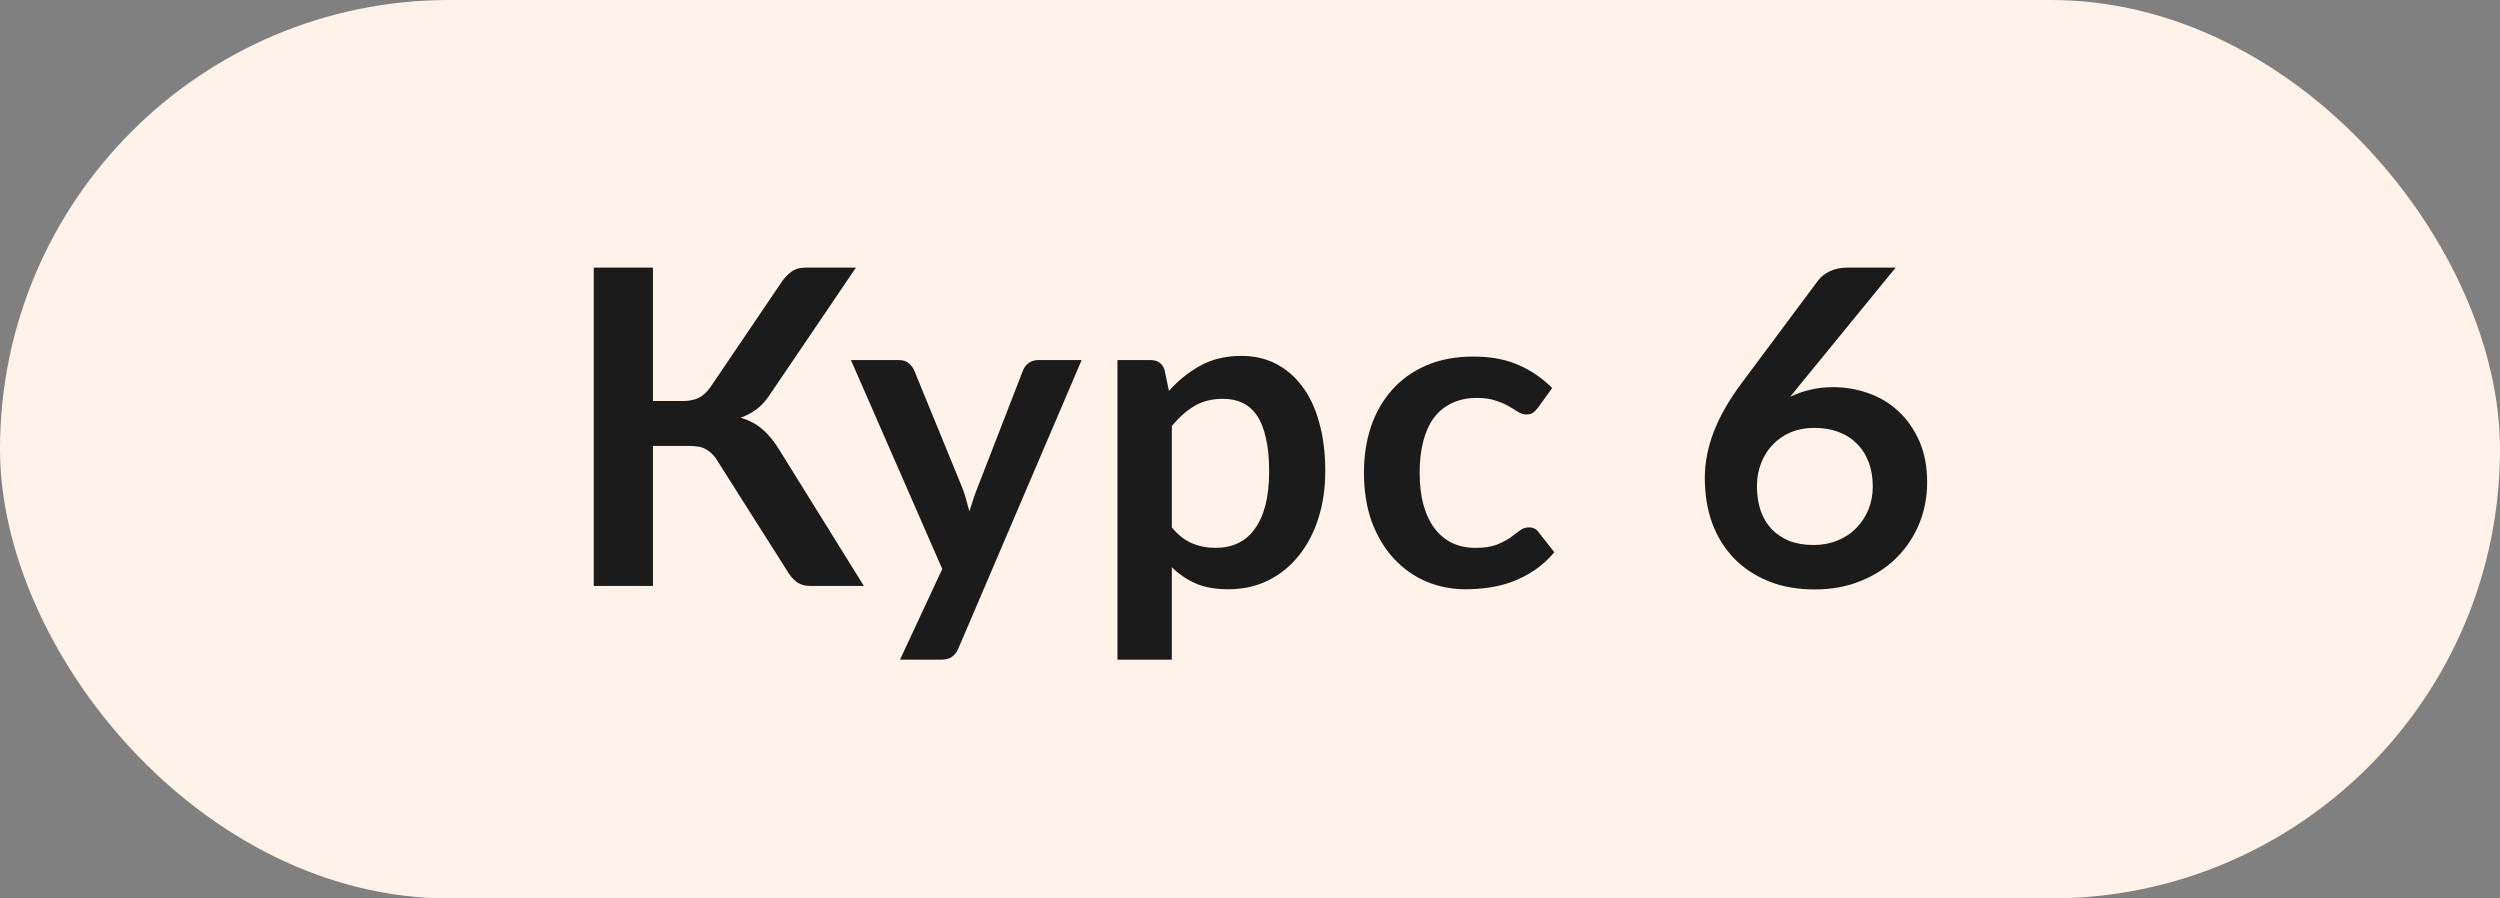 <?xml version="1.0" encoding="UTF-8"?> <svg xmlns="http://www.w3.org/2000/svg" width="64" height="23" viewBox="0 0 64 23" fill="none"><rect x="0" y="0" width="64" height="23" fill="#808080" stroke="none"/><rect width="64" height="23" rx="11.5" fill="#FFF2E8"></rect><path d="M22.115 15H20.74C20.597 15 20.477 14.962 20.379 14.887C20.285 14.812 20.197 14.701 20.114 14.555L18.378 11.816C18.333 11.737 18.285 11.673 18.232 11.624C18.183 11.572 18.129 11.53 18.068 11.5C18.012 11.466 17.946 11.444 17.871 11.433C17.8 11.421 17.717 11.416 17.623 11.416H16.716V15H15.2V6.851H16.716V10.266H17.482C17.636 10.266 17.77 10.24 17.883 10.187C17.995 10.134 18.1 10.037 18.198 9.894L19.985 7.256C20.06 7.136 20.148 7.039 20.25 6.963C20.351 6.888 20.473 6.851 20.616 6.851H21.912L19.697 10.119C19.603 10.262 19.494 10.381 19.37 10.475C19.246 10.568 19.109 10.642 18.959 10.694C19.184 10.758 19.374 10.86 19.528 10.999C19.686 11.134 19.836 11.322 19.979 11.562L22.115 15ZM27.69 9.218L24.539 16.589C24.498 16.687 24.444 16.76 24.376 16.809C24.312 16.862 24.213 16.888 24.077 16.888H23.04L24.122 14.566L21.784 9.218H23.006C23.116 9.218 23.2 9.244 23.26 9.297C23.324 9.349 23.371 9.409 23.401 9.477L24.63 12.475C24.671 12.577 24.705 12.678 24.731 12.78C24.761 12.881 24.789 12.984 24.816 13.089C24.849 12.984 24.883 12.881 24.917 12.78C24.951 12.674 24.988 12.571 25.03 12.47L26.191 9.477C26.221 9.402 26.27 9.34 26.337 9.291C26.409 9.242 26.488 9.218 26.574 9.218H27.69ZM29.999 13.501C30.157 13.693 30.328 13.828 30.512 13.907C30.699 13.986 30.902 14.025 31.12 14.025C31.331 14.025 31.52 13.986 31.689 13.907C31.858 13.828 32.001 13.707 32.118 13.546C32.238 13.384 32.33 13.181 32.394 12.937C32.458 12.689 32.49 12.398 32.49 12.064C32.49 11.726 32.462 11.44 32.405 11.207C32.353 10.97 32.276 10.779 32.174 10.632C32.073 10.486 31.949 10.379 31.802 10.311C31.659 10.243 31.496 10.21 31.312 10.21C31.023 10.21 30.776 10.272 30.574 10.396C30.371 10.516 30.179 10.687 29.999 10.908V13.501ZM29.925 10.007C30.162 9.74 30.431 9.524 30.731 9.359C31.032 9.193 31.385 9.111 31.791 9.111C32.106 9.111 32.394 9.176 32.653 9.308C32.916 9.439 33.142 9.631 33.33 9.883C33.521 10.131 33.668 10.439 33.769 10.807C33.874 11.171 33.927 11.59 33.927 12.064C33.927 12.496 33.869 12.896 33.752 13.264C33.636 13.632 33.468 13.952 33.251 14.222C33.036 14.493 32.775 14.705 32.467 14.859C32.163 15.009 31.821 15.085 31.442 15.085C31.118 15.085 30.842 15.036 30.613 14.938C30.384 14.837 30.179 14.697 29.999 14.521V16.888H28.607V9.218H29.458C29.638 9.218 29.756 9.302 29.813 9.471L29.925 10.007ZM39.37 10.441C39.328 10.493 39.287 10.535 39.246 10.565C39.208 10.595 39.152 10.61 39.077 10.61C39.005 10.61 38.936 10.589 38.868 10.548C38.8 10.503 38.72 10.454 38.626 10.401C38.532 10.345 38.419 10.296 38.288 10.255C38.16 10.21 38 10.187 37.809 10.187C37.564 10.187 37.35 10.232 37.166 10.322C36.982 10.409 36.828 10.535 36.704 10.7C36.584 10.865 36.494 11.066 36.434 11.303C36.373 11.536 36.343 11.801 36.343 12.098C36.343 12.406 36.375 12.68 36.439 12.92C36.507 13.161 36.602 13.364 36.727 13.529C36.85 13.691 37.001 13.815 37.177 13.901C37.354 13.984 37.553 14.025 37.775 14.025C37.996 14.025 38.175 13.999 38.31 13.946C38.449 13.89 38.566 13.83 38.66 13.766C38.754 13.698 38.834 13.638 38.902 13.585C38.973 13.529 39.052 13.501 39.139 13.501C39.251 13.501 39.336 13.544 39.392 13.63L39.792 14.138C39.638 14.318 39.471 14.47 39.291 14.594C39.11 14.714 38.923 14.812 38.727 14.887C38.536 14.959 38.337 15.009 38.13 15.04C37.927 15.069 37.724 15.085 37.521 15.085C37.164 15.085 36.828 15.019 36.512 14.887C36.197 14.752 35.921 14.557 35.684 14.301C35.447 14.046 35.259 13.734 35.12 13.366C34.985 12.994 34.917 12.571 34.917 12.098C34.917 11.673 34.977 11.28 35.098 10.92C35.222 10.555 35.402 10.242 35.639 9.979C35.876 9.712 36.169 9.503 36.518 9.353C36.867 9.203 37.269 9.128 37.724 9.128C38.156 9.128 38.534 9.197 38.857 9.336C39.184 9.475 39.477 9.674 39.736 9.933L39.37 10.441ZM46.111 9.809L45.829 10.159C45.987 10.08 46.156 10.02 46.337 9.979C46.521 9.933 46.718 9.911 46.928 9.911C47.236 9.911 47.535 9.962 47.824 10.063C48.117 10.165 48.375 10.319 48.596 10.525C48.818 10.728 48.996 10.982 49.132 11.286C49.267 11.59 49.335 11.945 49.335 12.351C49.335 12.731 49.265 13.088 49.126 13.422C48.987 13.753 48.792 14.042 48.54 14.29C48.288 14.538 47.984 14.733 47.627 14.876C47.274 15.019 46.883 15.09 46.455 15.09C46.019 15.09 45.628 15.021 45.283 14.882C44.937 14.743 44.642 14.549 44.398 14.301C44.154 14.049 43.966 13.749 43.834 13.399C43.706 13.046 43.643 12.655 43.643 12.227C43.643 11.844 43.72 11.451 43.874 11.049C44.031 10.644 44.274 10.223 44.601 9.787L46.545 7.178C46.613 7.087 46.71 7.01 46.838 6.946C46.969 6.883 47.12 6.851 47.289 6.851H48.529L46.111 9.809ZM46.427 13.952C46.648 13.952 46.851 13.914 47.035 13.839C47.223 13.764 47.383 13.659 47.514 13.523C47.65 13.388 47.755 13.23 47.83 13.05C47.905 12.866 47.943 12.667 47.943 12.453C47.943 12.22 47.907 12.011 47.836 11.827C47.764 11.639 47.663 11.481 47.531 11.354C47.4 11.222 47.242 11.123 47.058 11.055C46.874 10.987 46.671 10.954 46.449 10.954C46.227 10.954 46.026 10.991 45.846 11.066C45.666 11.141 45.512 11.247 45.384 11.382C45.256 11.513 45.157 11.671 45.085 11.855C45.014 12.036 44.978 12.231 44.978 12.441C44.978 12.667 45.008 12.873 45.068 13.061C45.132 13.245 45.224 13.403 45.345 13.535C45.468 13.666 45.621 13.77 45.801 13.845C45.981 13.916 46.19 13.952 46.427 13.952Z" fill="#1B1B1B"></path></svg> 